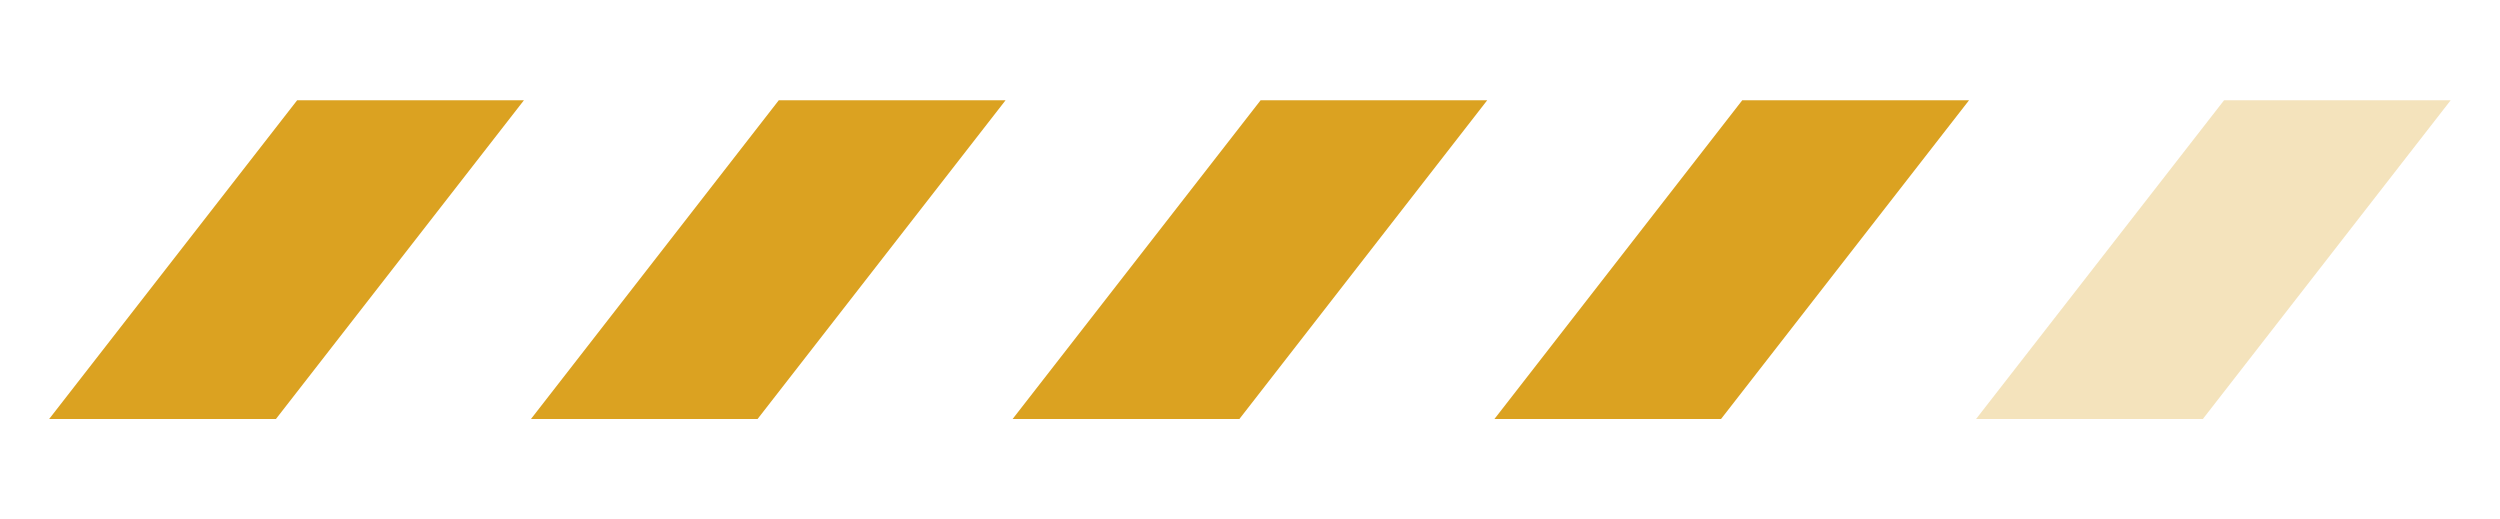 <svg viewBox="0 0 138.9 28.85" xmlns="http://www.w3.org/2000/svg" data-name="Livello 1" id="Livello_1">
  <defs>
    <style>
      .cls-1, .cls-2 {
        fill: #dba221;
      }

      .cls-2 {
        opacity: .3;
      }
    </style>
  </defs>
  <polygon points="136.16 5.57 123.57 5.57 109.79 23.28 122.39 23.28 136.16 5.57" class="cls-2"></polygon>
  <polygon points="16.51 5.57 2.73 23.28 15.33 23.28 29.11 5.57 16.51 5.57" class="cls-1"></polygon>
  <polygon points="70.04 5.57 56.26 23.28 68.86 23.28 82.63 5.57 70.04 5.57" class="cls-1"></polygon>
  <polygon points="96.8 5.57 83.03 23.28 95.62 23.28 109.4 5.57 96.8 5.57" class="cls-1"></polygon>
  <polygon points="43.27 5.57 29.5 23.28 42.09 23.28 55.87 5.57 43.27 5.57" class="cls-1"></polygon>
</svg>